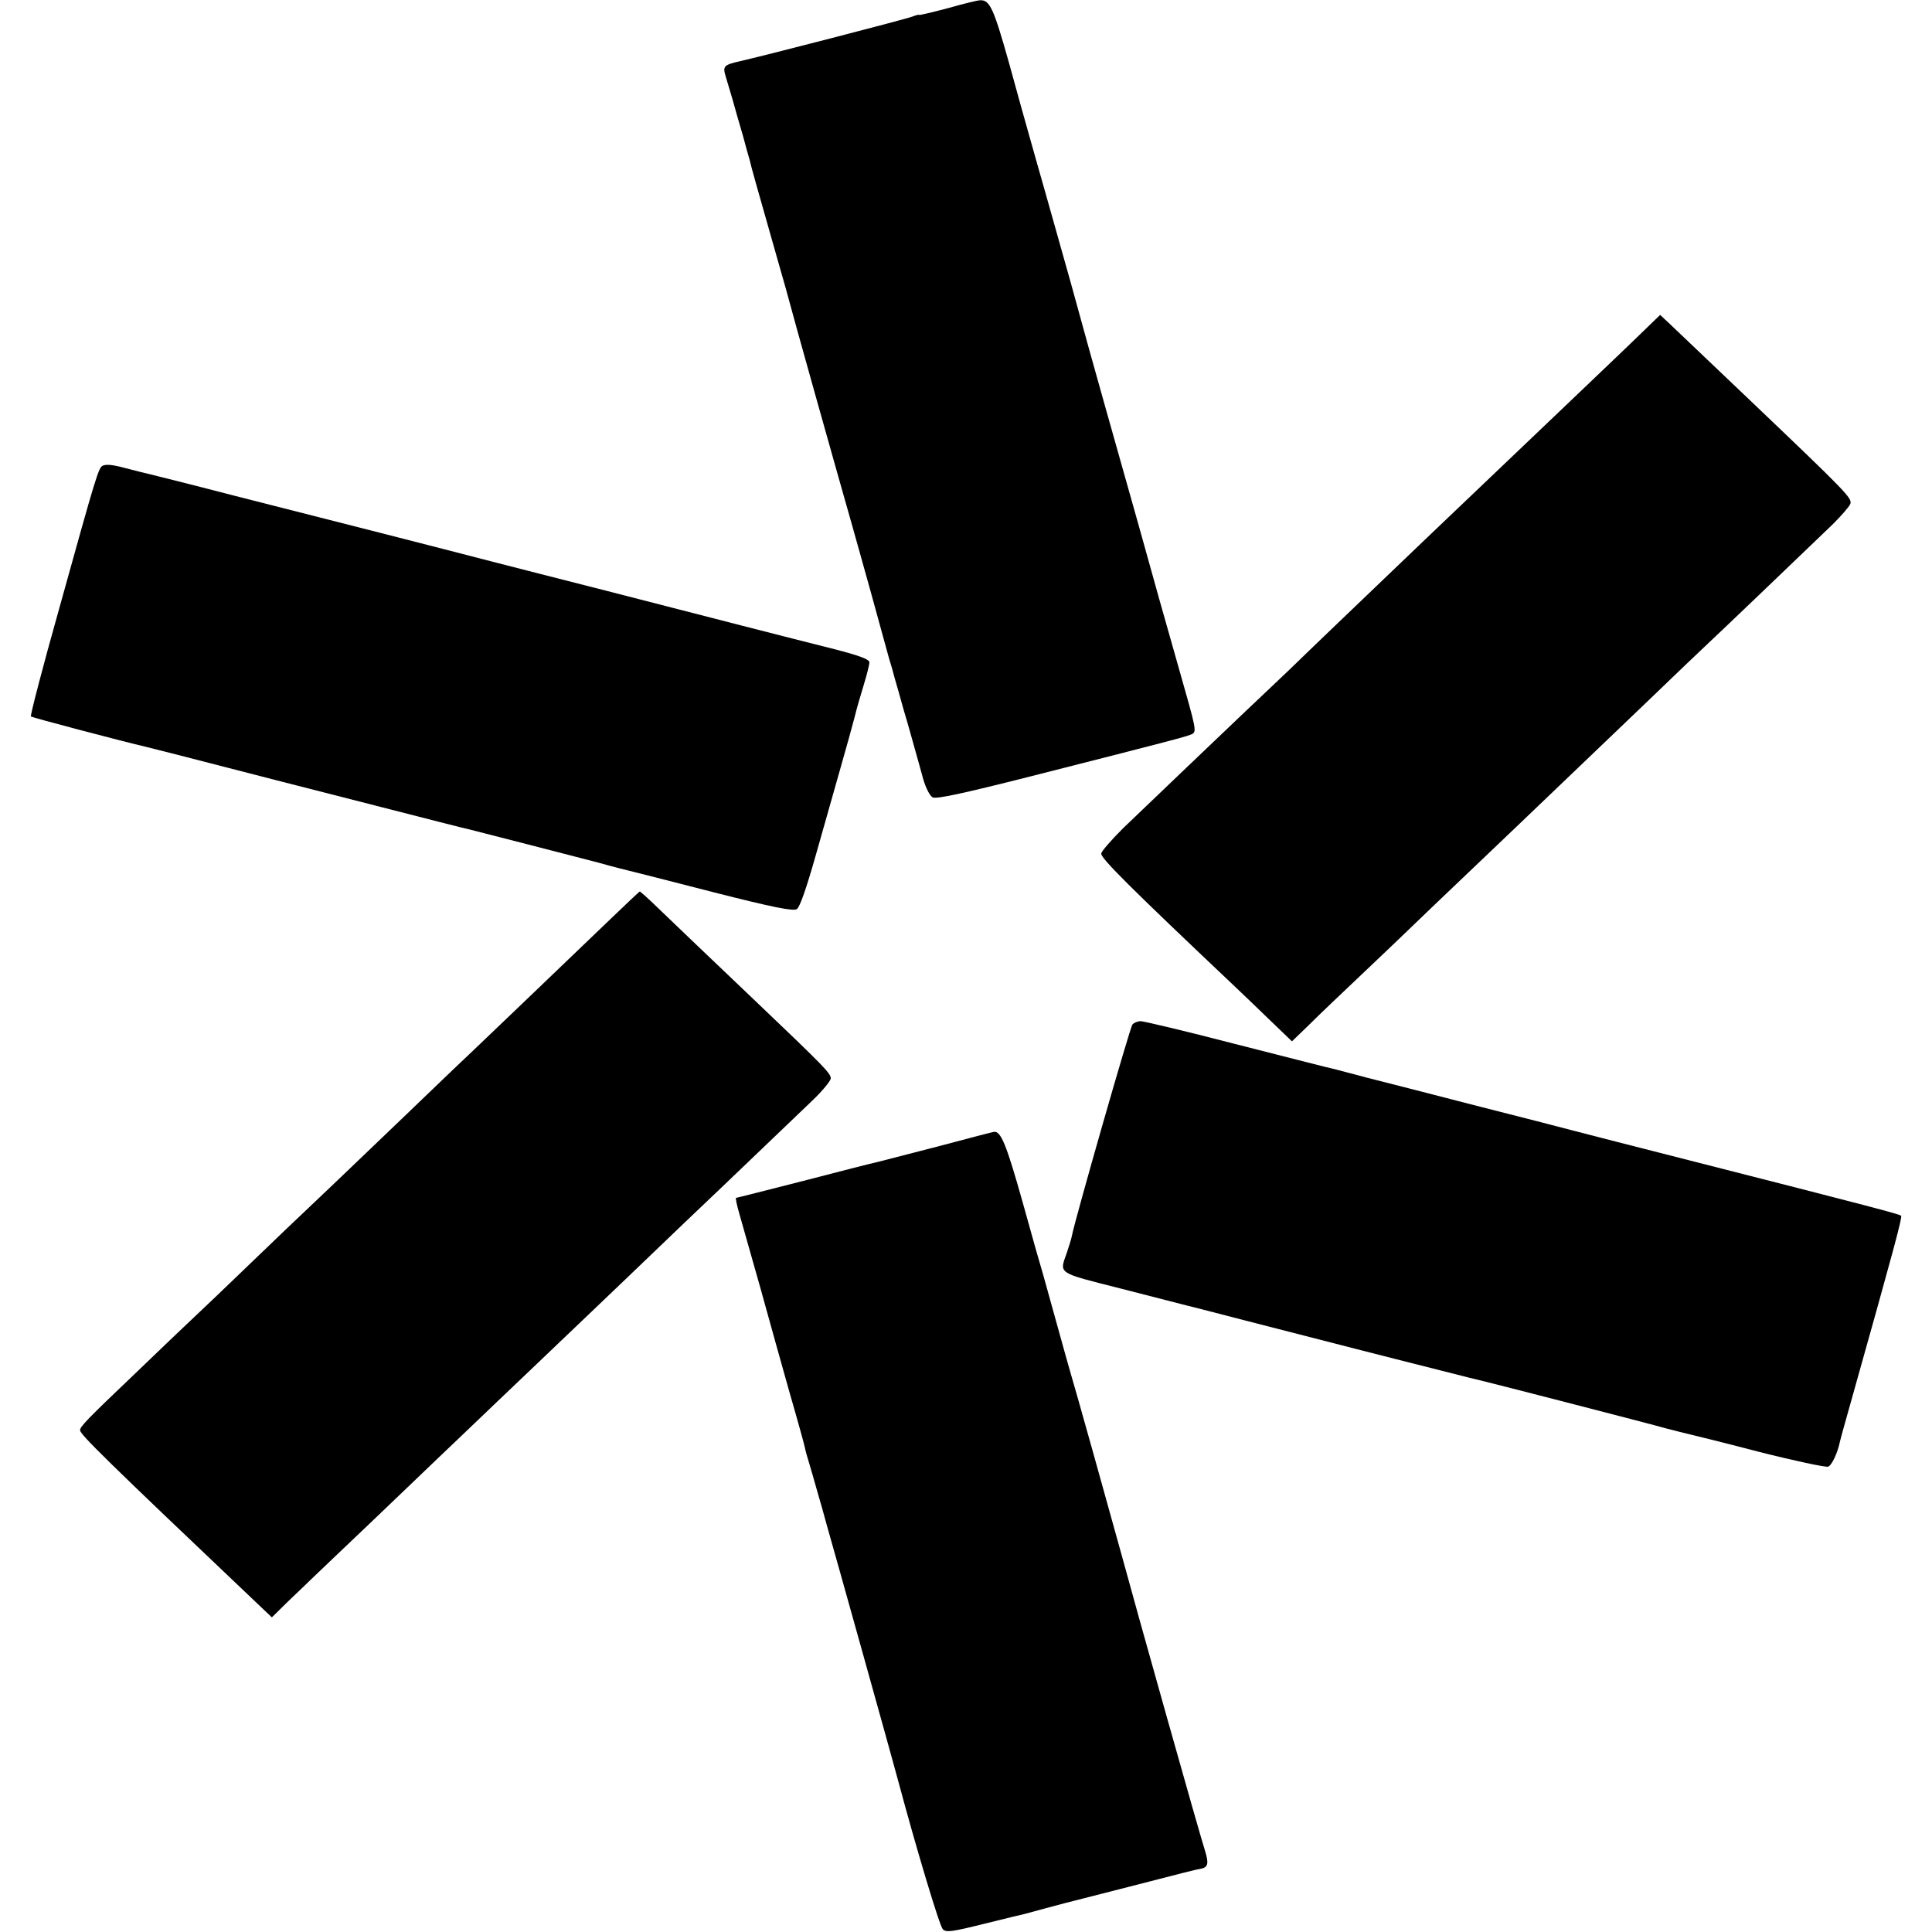 <?xml version="1.0" standalone="no"?>
<!DOCTYPE svg PUBLIC "-//W3C//DTD SVG 20010904//EN"
 "http://www.w3.org/TR/2001/REC-SVG-20010904/DTD/svg10.dtd">
<svg version="1.0" xmlns="http://www.w3.org/2000/svg"
 width="700pt" height="700pt" viewBox="0 0 700 700"
 preserveAspectRatio="xMidYMid meet">
<g transform="translate(0,700) scale(0.1,-0.1)"
fill="#000000" stroke="none">
<path d="M3433 6970 c-57 -15 -103 -26 -103 -24 0 2 -11 -1 -24 -6 -26 -10
-553 -146 -626 -162 -57 -13 -62 -18 -51 -54 5 -16 16 -54 25 -84 8 -30 25
-88 37 -129 11 -41 22 -81 25 -90 4 -20 30 -111 84 -301 23 -80 44 -154 47
-165 28 -106 179 -643 238 -850 8 -27 39 -140 70 -250 30 -110 60 -218 66
-240 7 -22 16 -53 20 -70 5 -16 20 -70 34 -120 15 -49 32 -112 40 -140 8 -27
21 -76 30 -108 9 -31 24 -61 34 -66 13 -7 110 14 347 74 520 132 568 145 590
154 21 9 20 12 -43 233 -74 262 -66 231 -147 523 -36 127 -90 319 -121 429
-31 109 -87 311 -125 450 -39 138 -79 280 -89 316 -10 36 -26 91 -35 123 -9
31 -23 81 -31 110 -8 28 -40 142 -70 252 -55 195 -69 226 -104 224 -9 0 -62
-13 -118 -29z"/>
<path d="M5895 5743 c-66 -63 -185 -177 -265 -253 -149 -142 -171 -163 -470
-448 -285 -273 -390 -373 -493 -473 -54 -51 -122 -116 -152 -144 -101 -96
-367 -350 -446 -426 -43 -43 -79 -84 -79 -92 0 -18 101 -119 489 -486 25 -24
81 -77 124 -119 l78 -75 57 55 c31 31 73 71 93 90 19 18 118 112 219 208 100
96 206 198 235 225 58 55 274 261 676 646 101 97 204 196 229 219 40 37 296
282 451 431 30 30 59 63 63 73 7 21 -8 37 -369 381 -164 156 -212 202 -291
277 l-29 27 -120 -116z"/>
<path d="M373 5313 c-16 -6 -24 -34 -158 -516 -60 -213 -106 -390 -103 -393 5
-4 327 -89 413 -109 11 -3 63 -16 115 -29 289 -75 436 -112 725 -186 176 -45
327 -84 335 -85 33 -8 381 -98 470 -121 52 -15 102 -27 110 -29 8 -2 144 -36
302 -77 220 -56 292 -70 305 -62 11 7 35 76 70 200 29 104 70 245 89 314 20
69 42 150 50 180 7 30 23 84 34 120 11 36 20 72 20 80 0 11 -34 24 -127 48
-71 18 -222 56 -338 86 -115 30 -336 86 -490 126 -154 39 -341 87 -415 106
-74 19 -247 64 -385 99 -137 35 -385 98 -550 140 -165 43 -307 78 -315 80 -8
2 -35 8 -60 15 -59 16 -82 19 -97 13z"/>
<path d="M2219 3677 c-126 -121 -462 -443 -519 -497 -25 -23 -128 -122 -230
-220 -203 -195 -343 -328 -435 -415 -33 -32 -145 -139 -249 -239 -105 -99
-240 -228 -300 -286 -169 -161 -196 -189 -196 -202 0 -15 101 -114 615 -602
l80 -76 59 58 c33 31 76 73 96 92 20 19 115 110 211 201 96 92 201 192 234
224 33 31 131 125 219 209 87 83 184 175 215 205 31 29 139 133 241 230 102
98 199 191 216 207 27 25 210 200 471 450 34 33 63 68 63 77 0 18 -22 41 -275
282 -179 170 -265 253 -357 341 -31 30 -58 54 -60 54 -1 0 -46 -42 -99 -93z"/>
<path d="M4103 3288 c-9 -11 -207 -703 -219 -764 -2 -12 -11 -40 -19 -64 -27
-76 -36 -70 193 -128 114 -29 214 -55 222 -57 8 -2 112 -28 230 -59 369 -95
534 -137 550 -141 8 -2 79 -20 158 -40 78 -20 150 -38 160 -40 46 -11 613
-157 657 -170 28 -7 61 -16 75 -19 14 -3 132 -32 262 -66 130 -33 243 -57 252
-54 13 5 34 50 42 89 1 6 22 82 47 170 149 530 180 645 175 650 -6 6 -101 31
-768 201 -184 47 -369 94 -410 105 -41 11 -208 54 -370 95 -162 42 -338 87
-390 100 -101 27 -120 32 -147 38 -10 2 -160 41 -334 85 -173 45 -325 81 -336
81 -11 0 -25 -6 -30 -12z"/>
<path d="M3405 2848 c-104 -27 -206 -53 -225 -58 -19 -4 -141 -35 -271 -69
-130 -33 -239 -61 -242 -61 -3 0 3 -28 13 -62 10 -35 44 -155 76 -268 31 -113
79 -284 106 -380 28 -96 52 -184 54 -194 2 -11 10 -40 18 -65 7 -25 21 -71 29
-101 9 -30 23 -80 31 -110 26 -90 247 -881 261 -935 64 -239 149 -523 161
-535 12 -12 31 -10 151 20 76 19 143 35 148 36 6 2 37 10 70 19 33 9 67 18 75
20 8 2 114 29 235 60 197 51 237 61 255 64 27 5 30 19 17 62 -21 65 -247 868
-307 1089 -32 117 -171 614 -181 645 -5 17 -27 95 -49 175 -22 80 -45 161 -50
180 -6 19 -40 138 -75 265 -59 210 -79 258 -104 254 -3 0 -91 -23 -196 -51z"/>
</g>
</svg>
